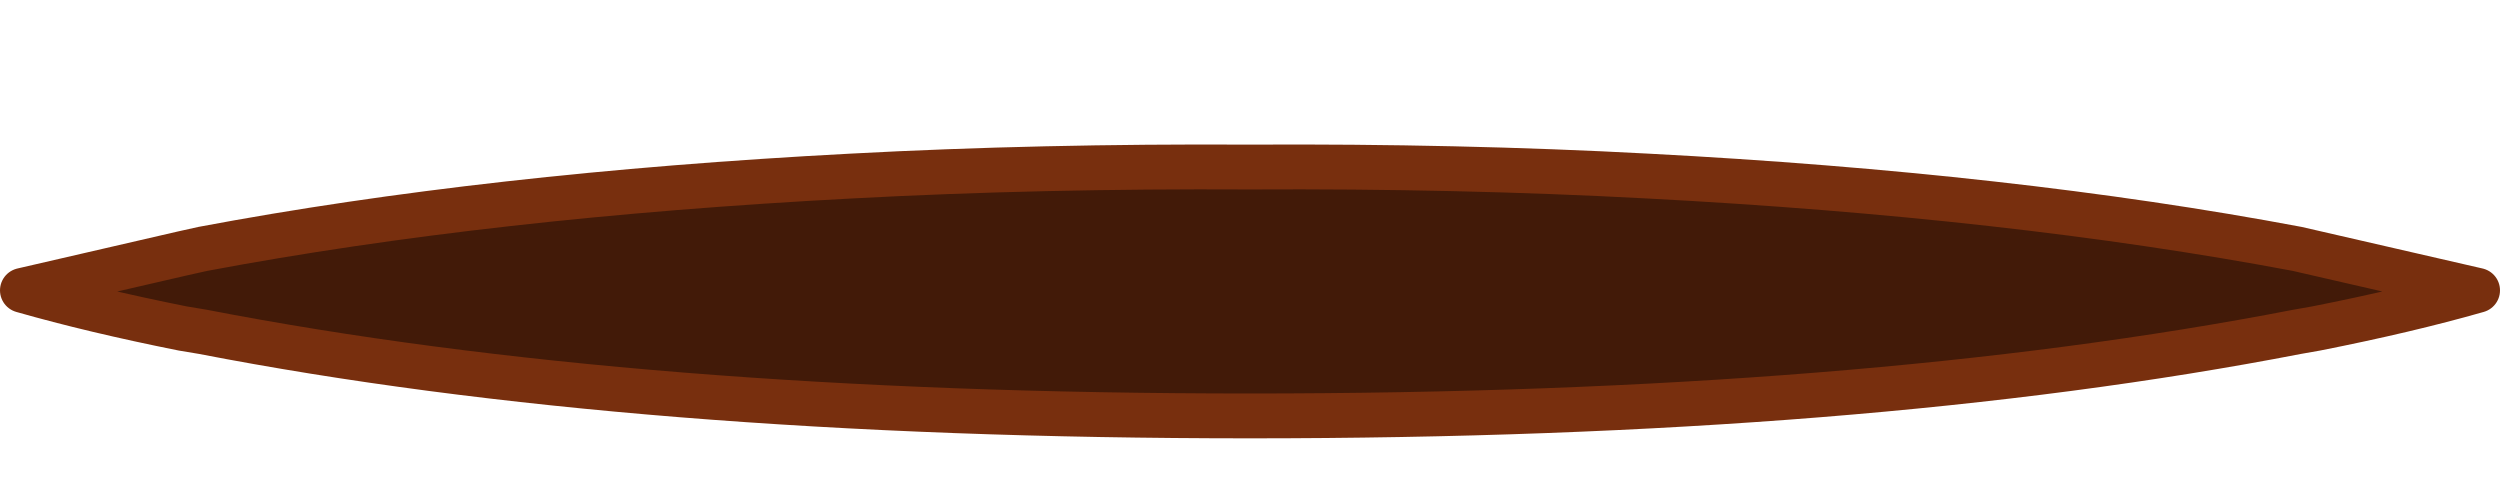 <?xml version="1.0" encoding="UTF-8" standalone="no"?>
<svg xmlns:xlink="http://www.w3.org/1999/xlink" height="22.15px" width="111.5px" xmlns="http://www.w3.org/2000/svg">
  <g transform="matrix(1.0, 0.0, 0.0, 1.0, 55.15, 45.2)">
    <path d="M-54.15 -32.25 Q-51.0 -31.35 -47.0 -30.55 L-46.1 -30.4 Q-26.75 -26.65 0.6 -26.65 27.95 -26.65 47.3 -30.4 L48.15 -30.55 Q52.2 -31.35 55.35 -32.25 L47.3 -34.1 Q34.55 -36.5 18.3 -37.35 9.9 -37.8 0.6 -37.75 -8.75 -37.8 -17.15 -37.35 -33.35 -36.5 -46.1 -34.1 L-47.0 -33.9 -54.15 -32.25" fill="#421a08" fill-rule="evenodd" stroke="none">
      <animate attributeName="fill" dur="2s" repeatCount="indefinite" values="#421a08;#421a09"/>
      <animate attributeName="fill-opacity" dur="2s" repeatCount="indefinite" values="1.0;1.0"/>
      <animate attributeName="d" dur="2s" repeatCount="indefinite" values="M-54.15 -32.25 Q-51.0 -31.35 -47.0 -30.55 L-46.1 -30.4 Q-26.75 -26.65 0.6 -26.65 27.95 -26.65 47.3 -30.4 L48.15 -30.55 Q52.2 -31.35 55.35 -32.25 L47.3 -34.1 Q34.55 -36.5 18.3 -37.35 9.9 -37.8 0.6 -37.75 -8.75 -37.8 -17.15 -37.35 -33.35 -36.5 -46.1 -34.1 L-47.0 -33.9 -54.15 -32.25;M-54.15 -32.8 Q-51.0 -31.9 -47.0 -31.1 L-36.15 -27.3 Q-25.75 -23.55 1.45 -24.15 28.6 -24.8 38.15 -27.9 L48.15 -31.1 Q52.2 -31.9 55.35 -32.8 L47.3 -34.65 Q34.5 -37.1 21.65 -40.6 8.75 -44.1 -0.65 -44.2 -10.1 -44.3 -21.35 -41.4 -30.45 -38.95 -39.55 -36.5 L-47.0 -34.45 -54.15 -32.8"/>
    </path>
    <path d="M-54.15 -32.25 L-47.0 -33.9 -46.1 -34.1 Q-33.35 -36.5 -17.15 -37.35 -8.75 -37.8 0.6 -37.75 9.9 -37.8 18.3 -37.35 34.55 -36.5 47.3 -34.1 L55.35 -32.25 Q52.2 -31.35 48.15 -30.55 L47.3 -30.4 Q27.95 -26.65 0.6 -26.65 -26.75 -26.65 -46.1 -30.4 L-47.0 -30.55 Q-51.0 -31.35 -54.15 -32.25 L-47.0 -33.9 -46.1 -34.1 Q-33.35 -36.5 -17.15 -37.35 -8.75 -37.8 0.6 -37.75 9.9 -37.8 18.3 -37.35 34.55 -36.5 47.3 -34.1 L55.35 -32.25 Q52.2 -31.35 48.15 -30.55 L47.3 -30.4 Q27.95 -26.65 0.6 -26.65 -26.75 -26.65 -46.1 -30.4 L-47.0 -30.55 Q-51.0 -31.35 -54.15 -32.25" fill="none" stroke="#782f0e" stroke-linecap="round" stroke-linejoin="round" stroke-width="2.0">
      <animate attributeName="stroke" dur="2s" repeatCount="indefinite" values="#782f0e;#782f0f"/>
      <animate attributeName="stroke-width" dur="2s" repeatCount="indefinite" values="2.0;2.0"/>
      <animate attributeName="fill-opacity" dur="2s" repeatCount="indefinite" values="1.0;1.0"/>
      <animate attributeName="d" dur="2s" repeatCount="indefinite" values="M-54.15 -32.25 L-47.0 -33.9 -46.1 -34.1 Q-33.35 -36.5 -17.15 -37.35 -8.75 -37.8 0.6 -37.75 9.9 -37.8 18.3 -37.35 34.55 -36.5 47.3 -34.1 L55.35 -32.25 Q52.2 -31.35 48.15 -30.55 L47.3 -30.4 Q27.95 -26.65 0.6 -26.65 -26.75 -26.65 -46.1 -30.4 L-47.0 -30.55 Q-51.0 -31.35 -54.15 -32.25 L-47.0 -33.9 -46.1 -34.1 Q-33.35 -36.5 -17.15 -37.35 -8.75 -37.8 0.6 -37.75 9.9 -37.8 18.3 -37.35 34.55 -36.5 47.3 -34.1 L55.35 -32.25 Q52.2 -31.35 48.15 -30.55 L47.3 -30.4 Q27.95 -26.65 0.6 -26.65 -26.75 -26.65 -46.1 -30.4 L-47.0 -30.55 Q-51.0 -31.35 -54.15 -32.25;M-54.15 -32.8 L-47.0 -34.45 -39.55 -36.5 Q-30.45 -38.95 -21.35 -41.4 -10.1 -44.3 -0.65 -44.2 8.75 -44.1 21.65 -40.6 34.5 -37.1 47.3 -34.65 L55.35 -32.8 Q52.2 -31.9 48.15 -31.1 L38.15 -27.9 Q28.6 -24.8 1.45 -24.15 -25.75 -23.55 -36.15 -27.3 L-47.0 -31.1 Q-51.0 -31.9 -54.15 -32.8 L-47.0 -34.45 -39.55 -36.5 Q-30.45 -38.95 -21.35 -41.4 -10.1 -44.3 -0.65 -44.2 8.75 -44.1 21.65 -40.6 34.5 -37.1 47.3 -34.65 L55.35 -32.8 Q52.2 -31.9 48.15 -31.1 L38.15 -27.9 Q28.6 -24.8 1.45 -24.15 -25.75 -23.55 -36.15 -27.3 L-47.0 -31.1 Q-51.0 -31.9 -54.15 -32.8"/>
    </path>
  </g>
</svg>
